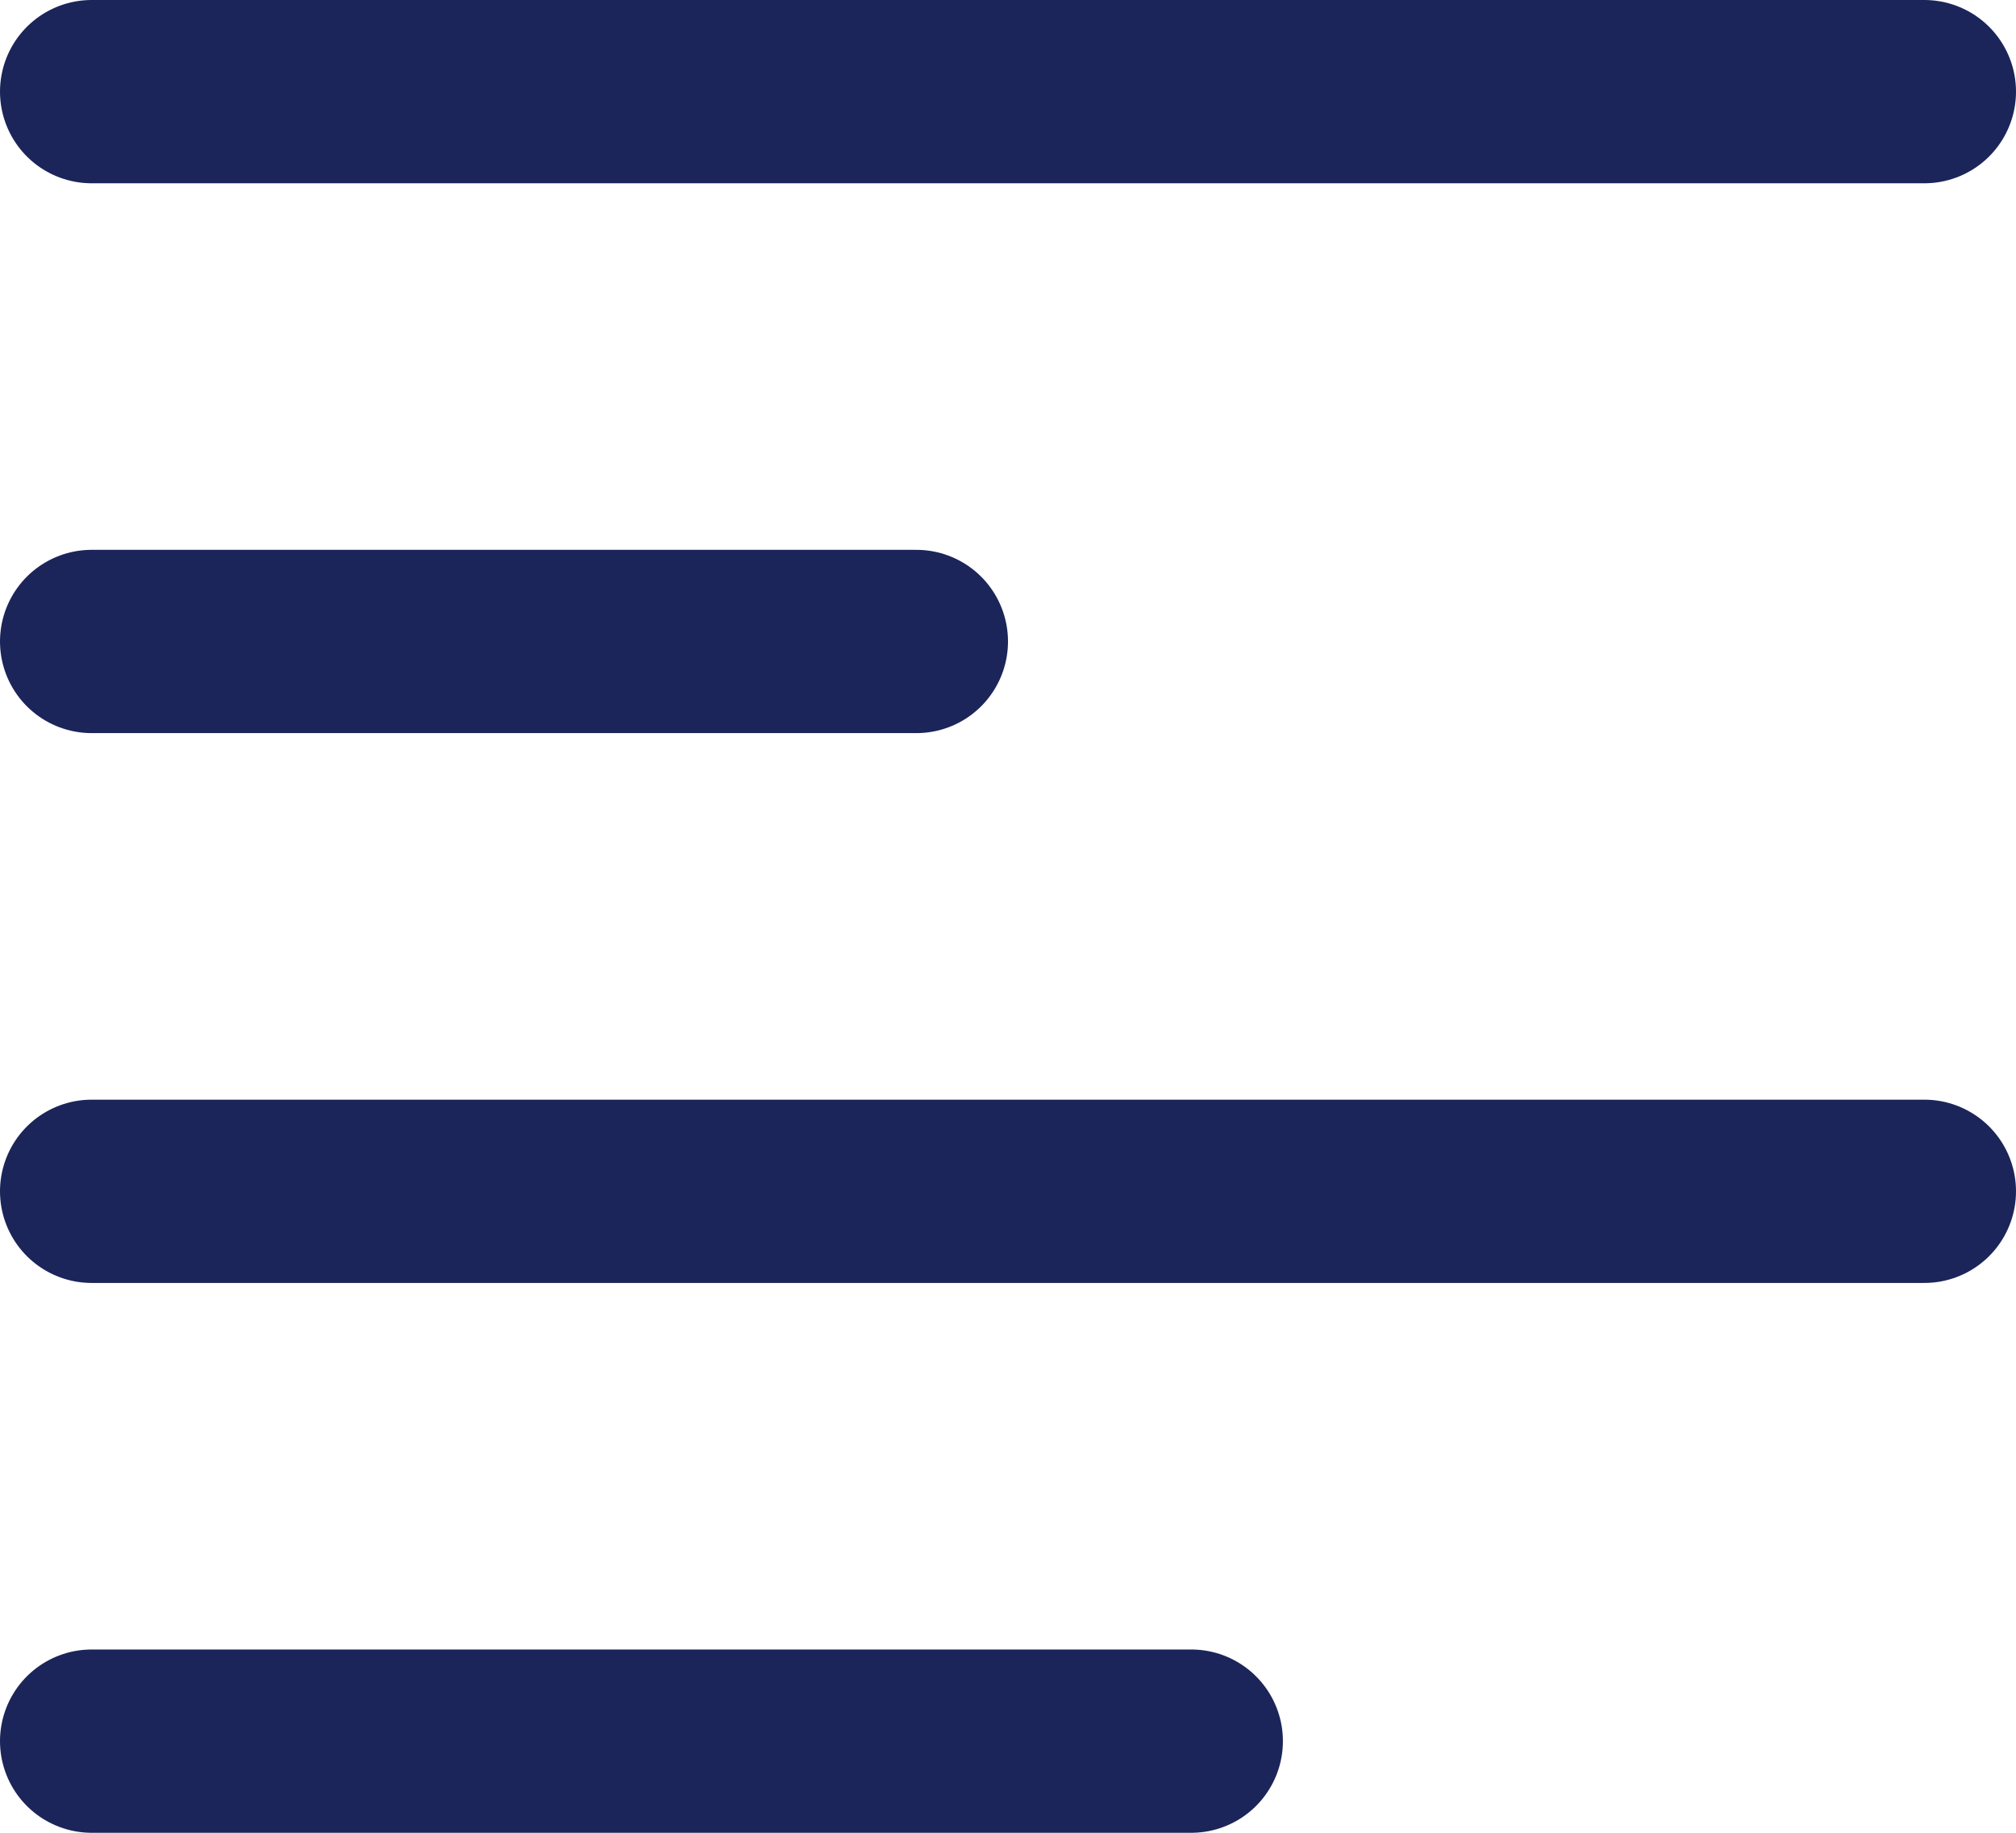 <?xml version="1.0" encoding="UTF-8"?>
<svg width="22px" height="20px" viewBox="0 0 22 20" version="1.1" xmlns="http://www.w3.org/2000/svg" xmlns:xlink="http://www.w3.org/1999/xlink">
    <!-- Generator: Sketch 56.3 (81716) - https://sketch.com -->
    <title>icon/sf-small/listing</title>
    <desc>Created with Sketch.</desc>
    <g id="Styleguide" stroke="none" stroke-width="1" fill="none" fill-rule="evenodd" stroke-linecap="round" stroke-linejoin="round">
        <g id="icon/sf-small/listing" transform="translate(1, 0)" stroke="#1B2559" stroke-width="2">
            <path d="M0,1 L20,1" id="Path-4"></path>
            <path d="M0,7 L9,7" id="Path-4-Copy"></path>
            <path d="M0,13 L20,13" id="Path-4-Copy-2"></path>
            <path d="M0,19 L12,19" id="Path-4-Copy-3"></path>
        </g>
    </g>
</svg>